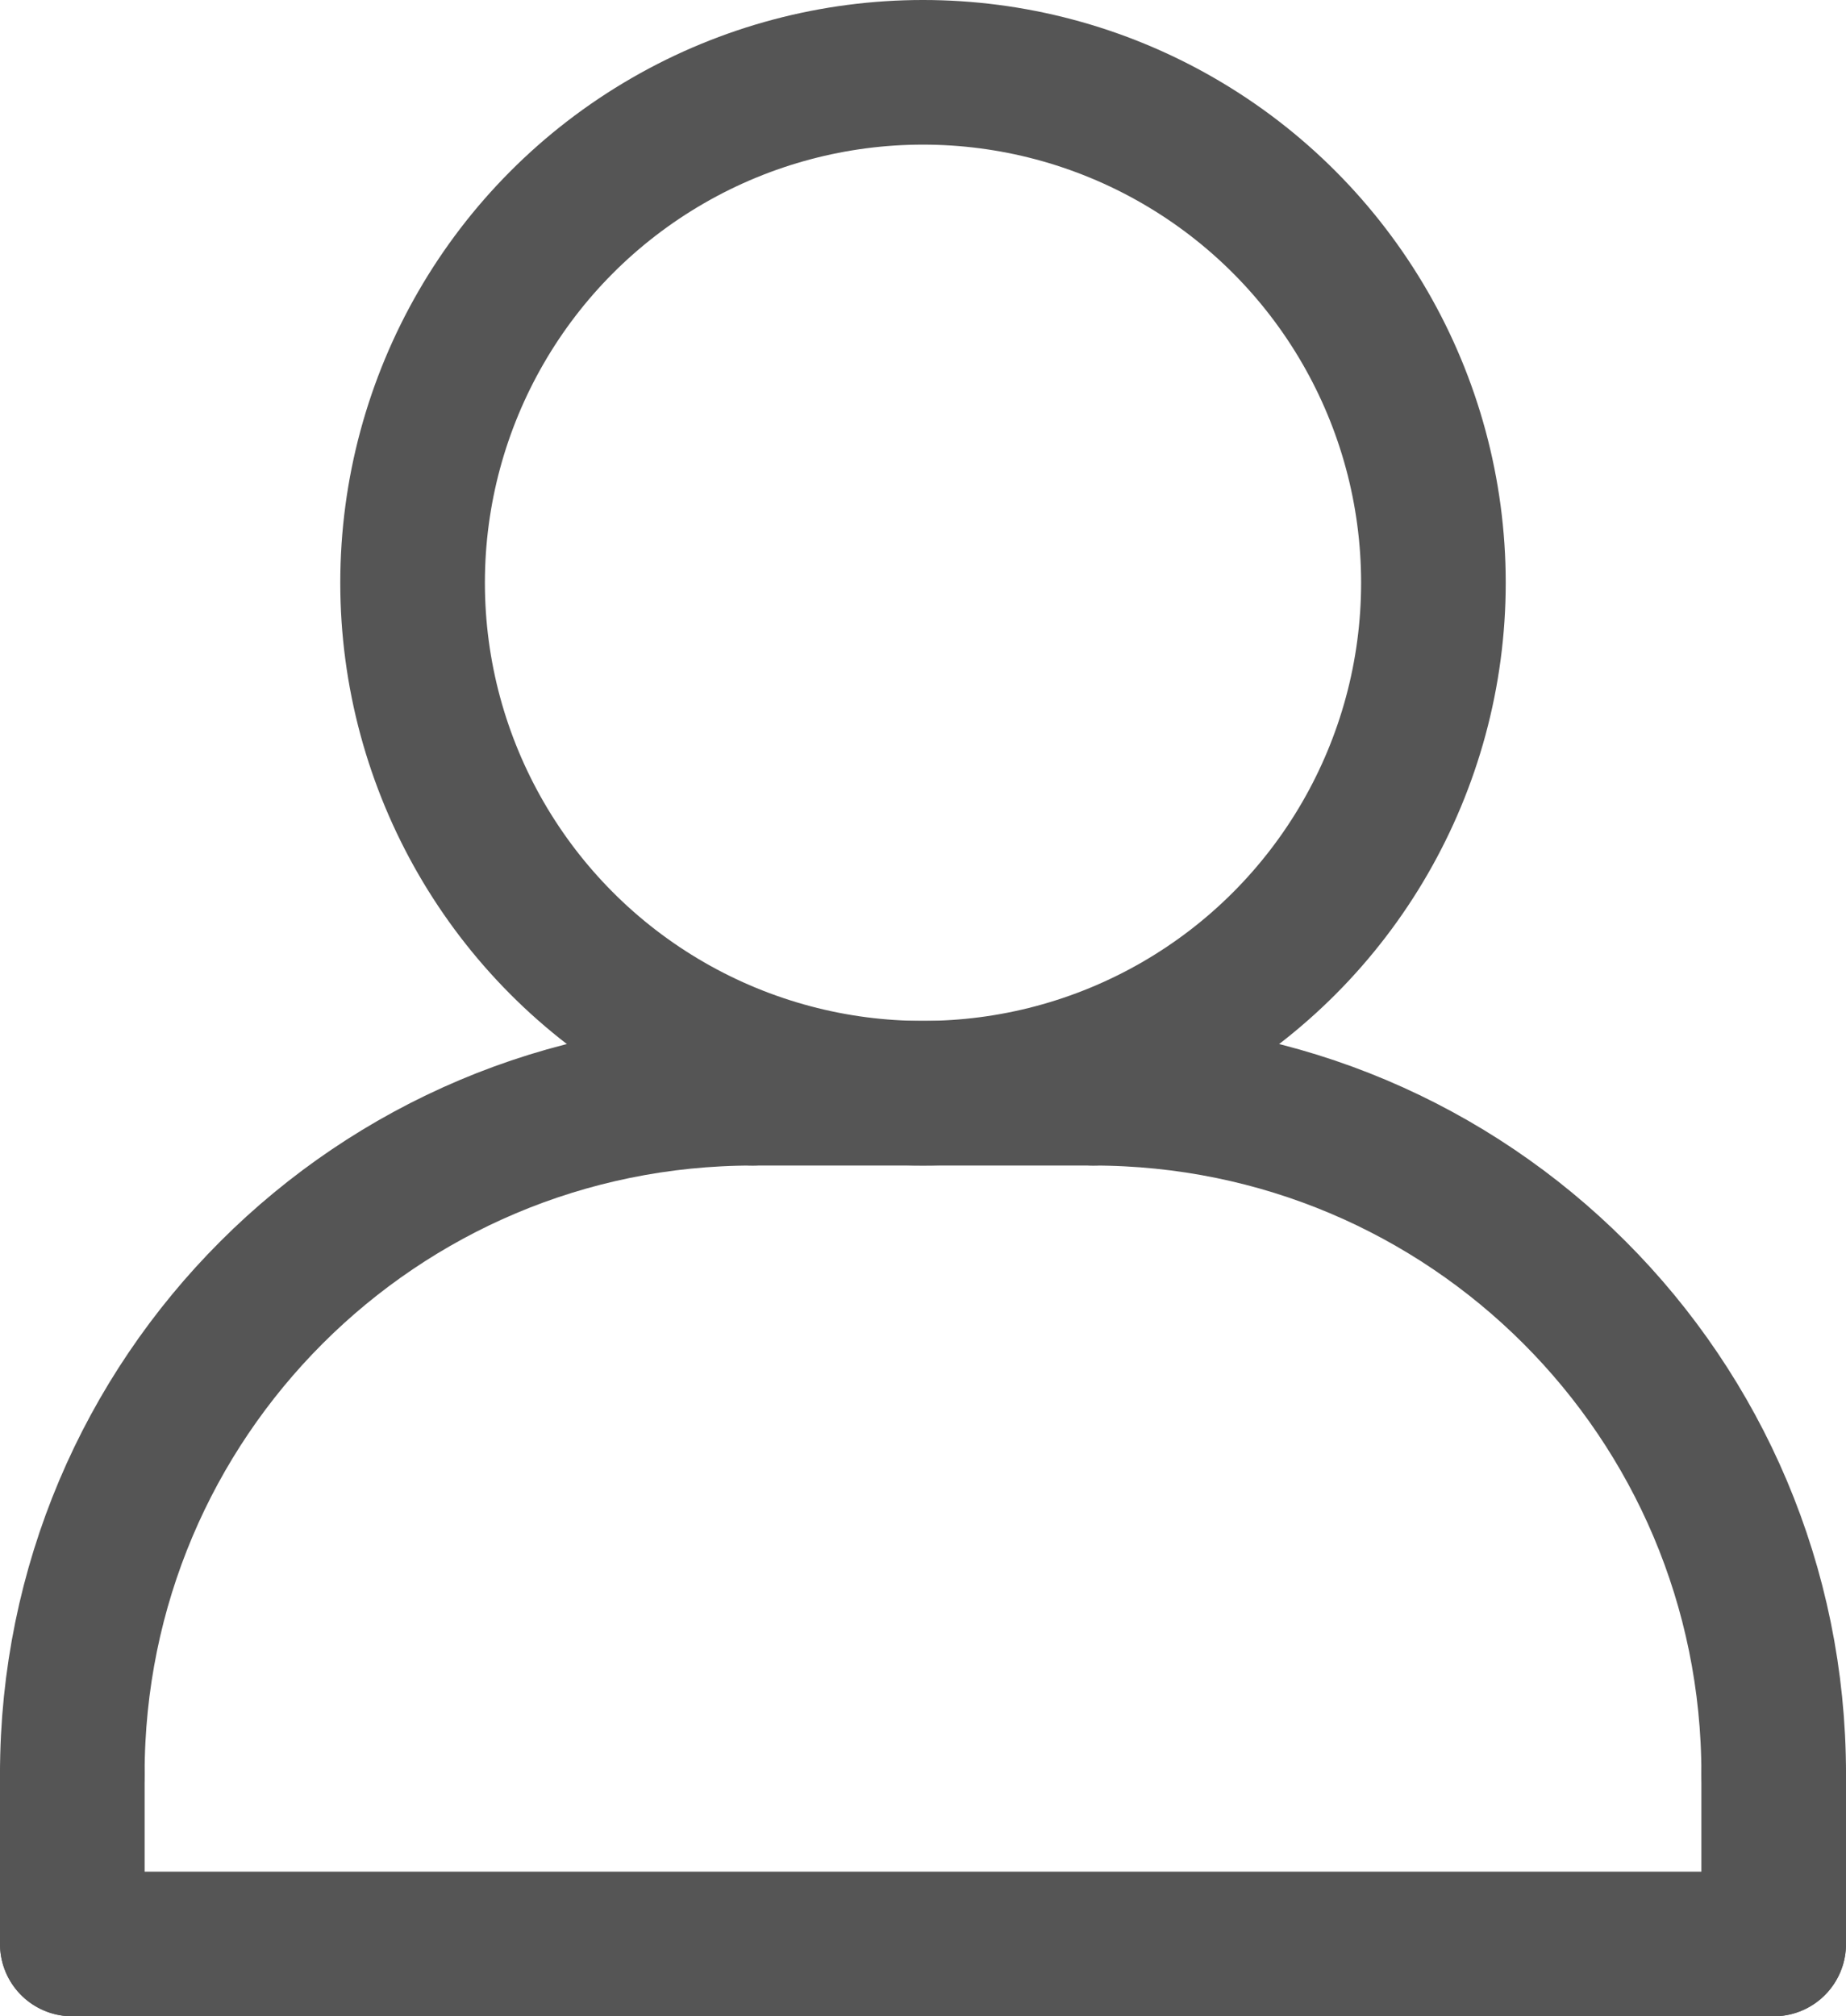 <?xml version="1.0" encoding="UTF-8"?>
<svg id="Ebene_2" data-name="Ebene 2" xmlns="http://www.w3.org/2000/svg" viewBox="0 0 108.5 118.5">
  <defs>
    <style>
      .cls-1 {
        fill: none;
        stroke: #555555;
        stroke-linecap: round;
        stroke-linejoin: round;
        stroke-width: 8.5px;
      }
    </style>
  </defs>
  <g id="_ŽÓť_1" data-name="—ŽÓť_1">
    <g>
      <circle class="cls-1" cx="54.25" cy="34.25" r="30"/>
      <line class="cls-1" x1="64.25" y1="64.25" x2="44.25" y2="64.25"/>
      <line class="cls-1" x1="4.25" y1="104.25" x2="4.25" y2="114.25"/>
      <line class="cls-1" x1="104.25" y1="104.25" x2="104.25" y2="114.25"/>
      <path class="cls-1" d="m4.25,104.25c0-22.11,17.89-40,40-40"/>
      <path class="cls-1" d="m104.25,104.25c0-22.11-17.89-40-40-40"/>
      <line class="cls-1" x1="4.25" y1="114.25" x2="104.25" y2="114.25"/>
    </g>
  </g>
</svg>